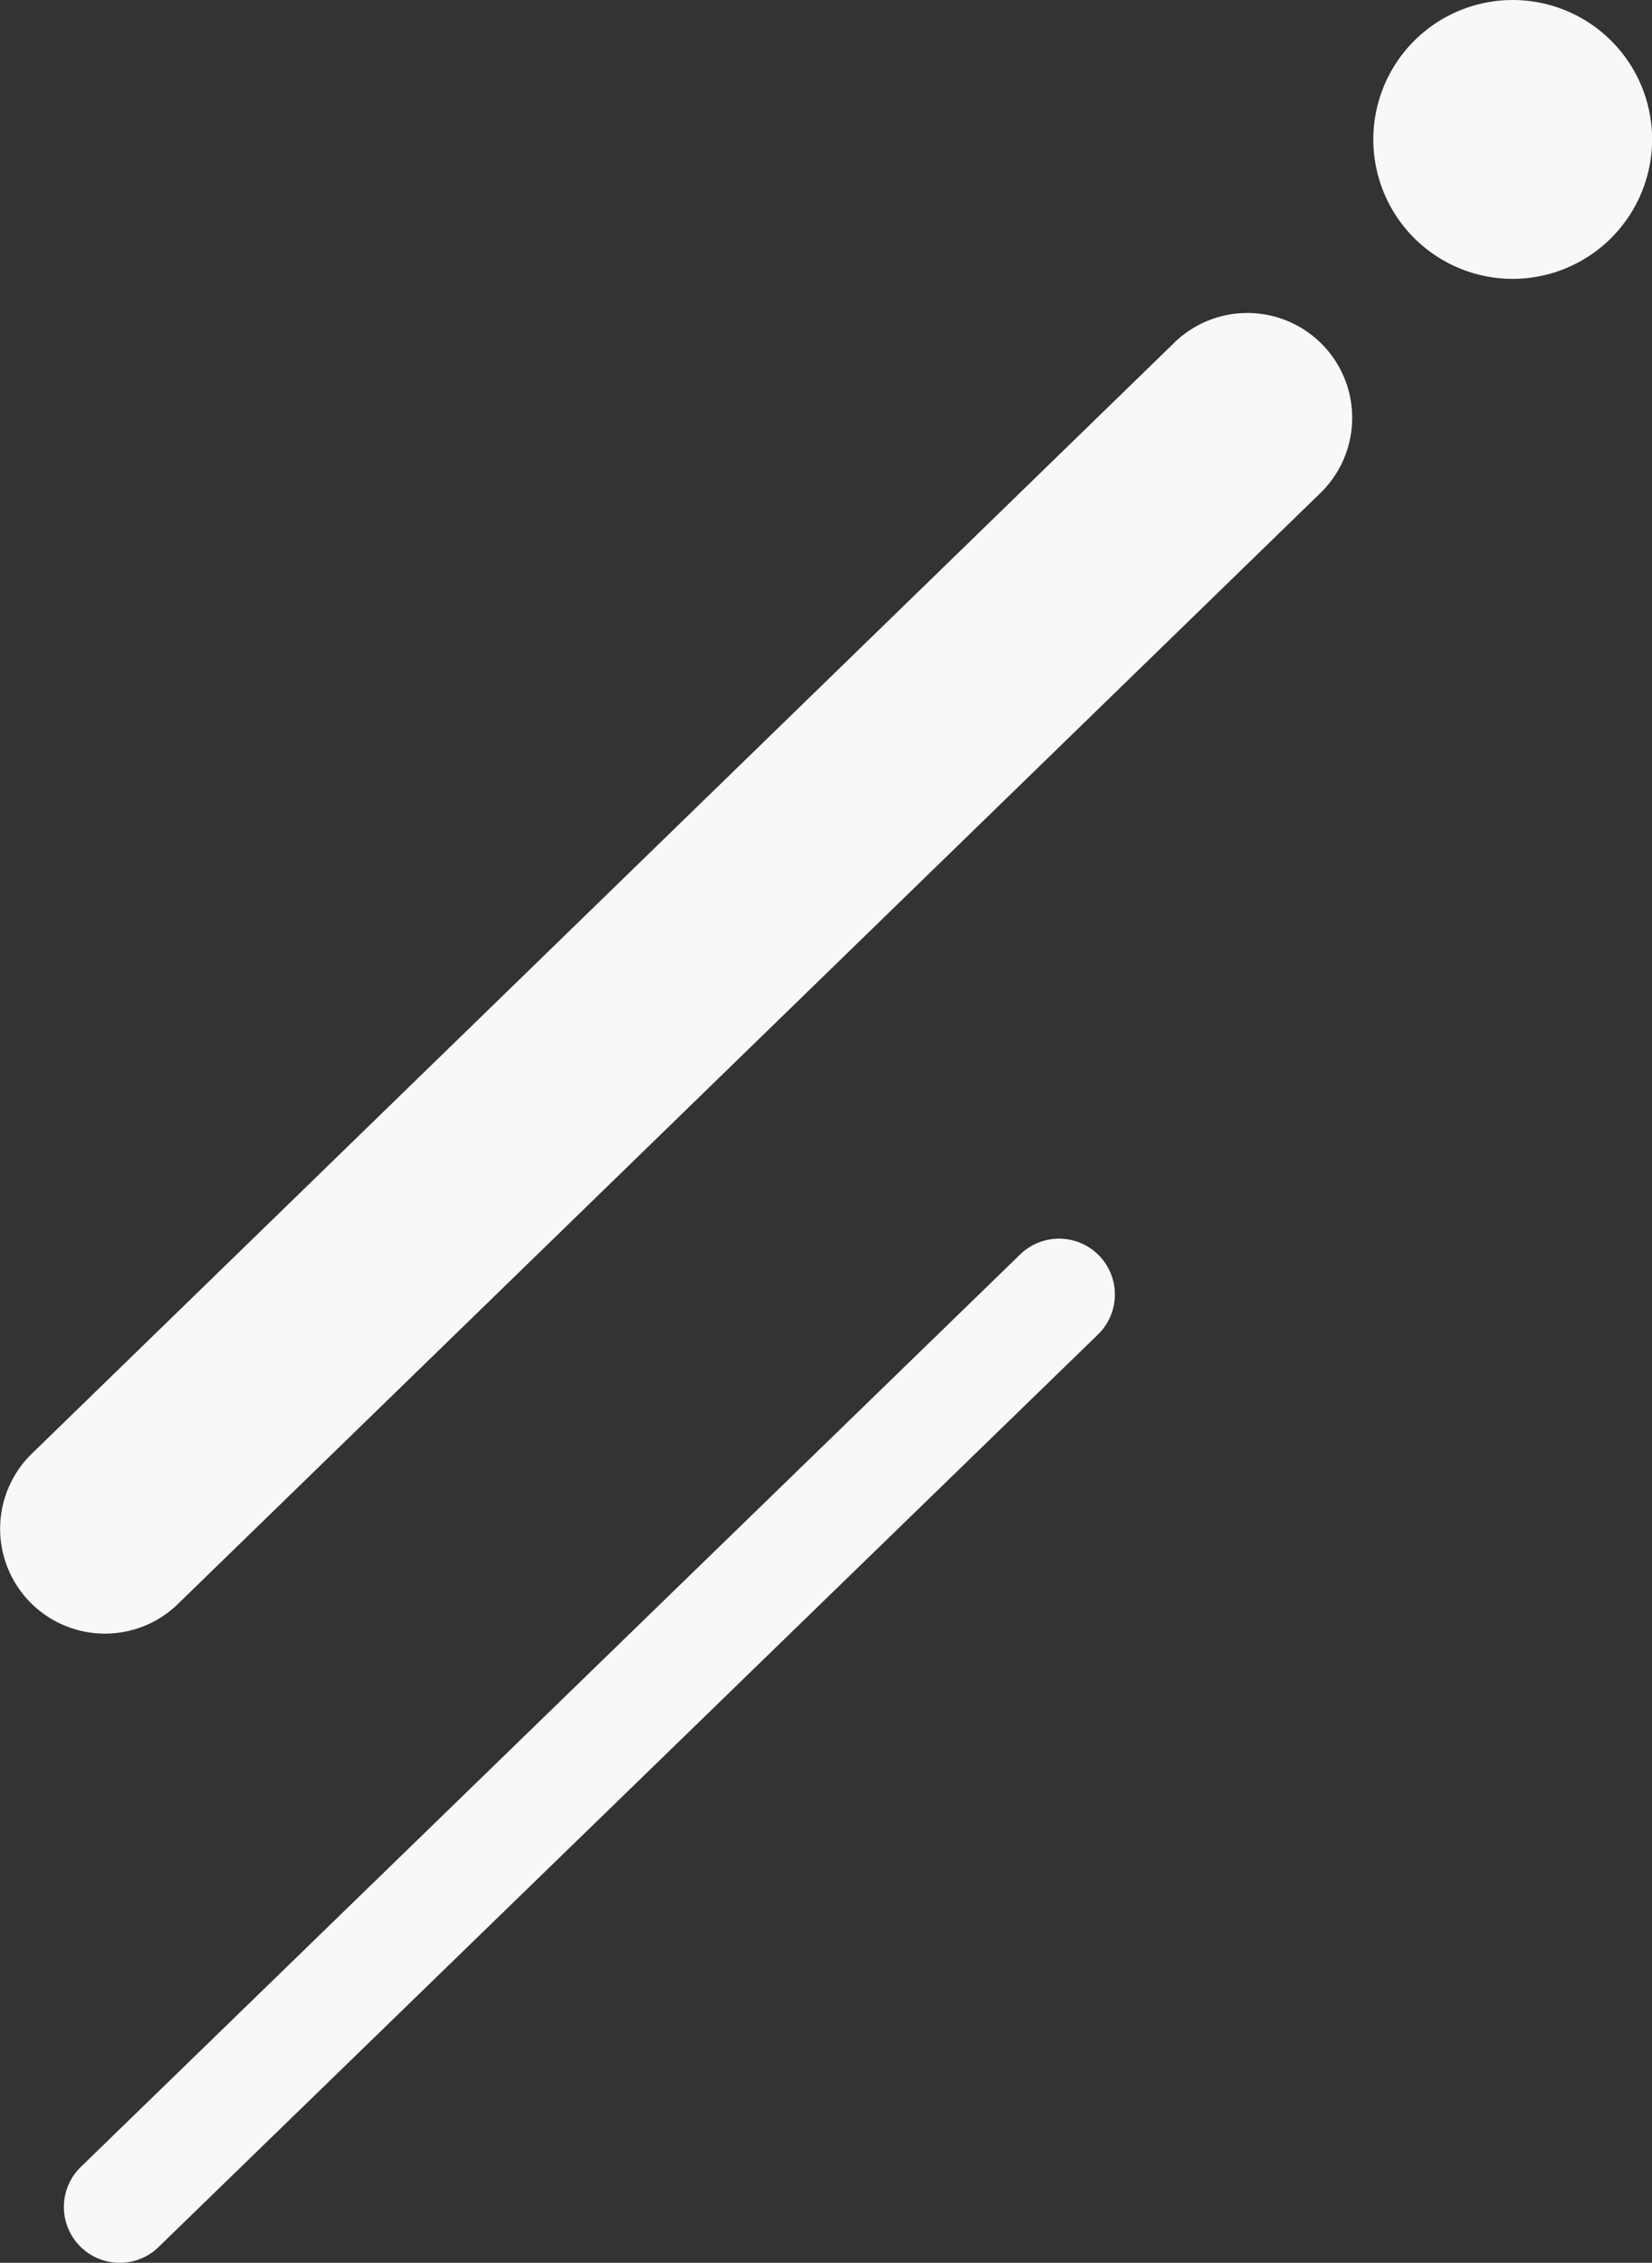 <svg xmlns="http://www.w3.org/2000/svg" width="76.537" height="104.816" viewBox="0 0 76.537 104.816">
  <rect x="0" y="0" width="76.537" height="104.816" fill="#333333" stroke="none"/>
  <path id="Path_6109" data-name="Path 6109" d="M1039.689,1306.6a6.458,6.458,0,1,1-6.459-6.458A6.466,6.466,0,0,1,1039.689,1306.6Zm61.329,61.788L1049.6,1315.5a4.856,4.856,0,1,0-6.872,6.862l51.424,52.892a4.856,4.856,0,1,0,6.871-6.864Zm30.569,2.749a2.565,2.565,0,0,0-.757-1.828l-42.265-43.518a2.586,2.586,0,1,0-3.66,3.655l42.265,43.517a2.586,2.586,0,0,0,4.418-1.827Z" transform="translate(1376.684 -1026.772) rotate(90)" fill="#f8f8f8"/>
</svg>
